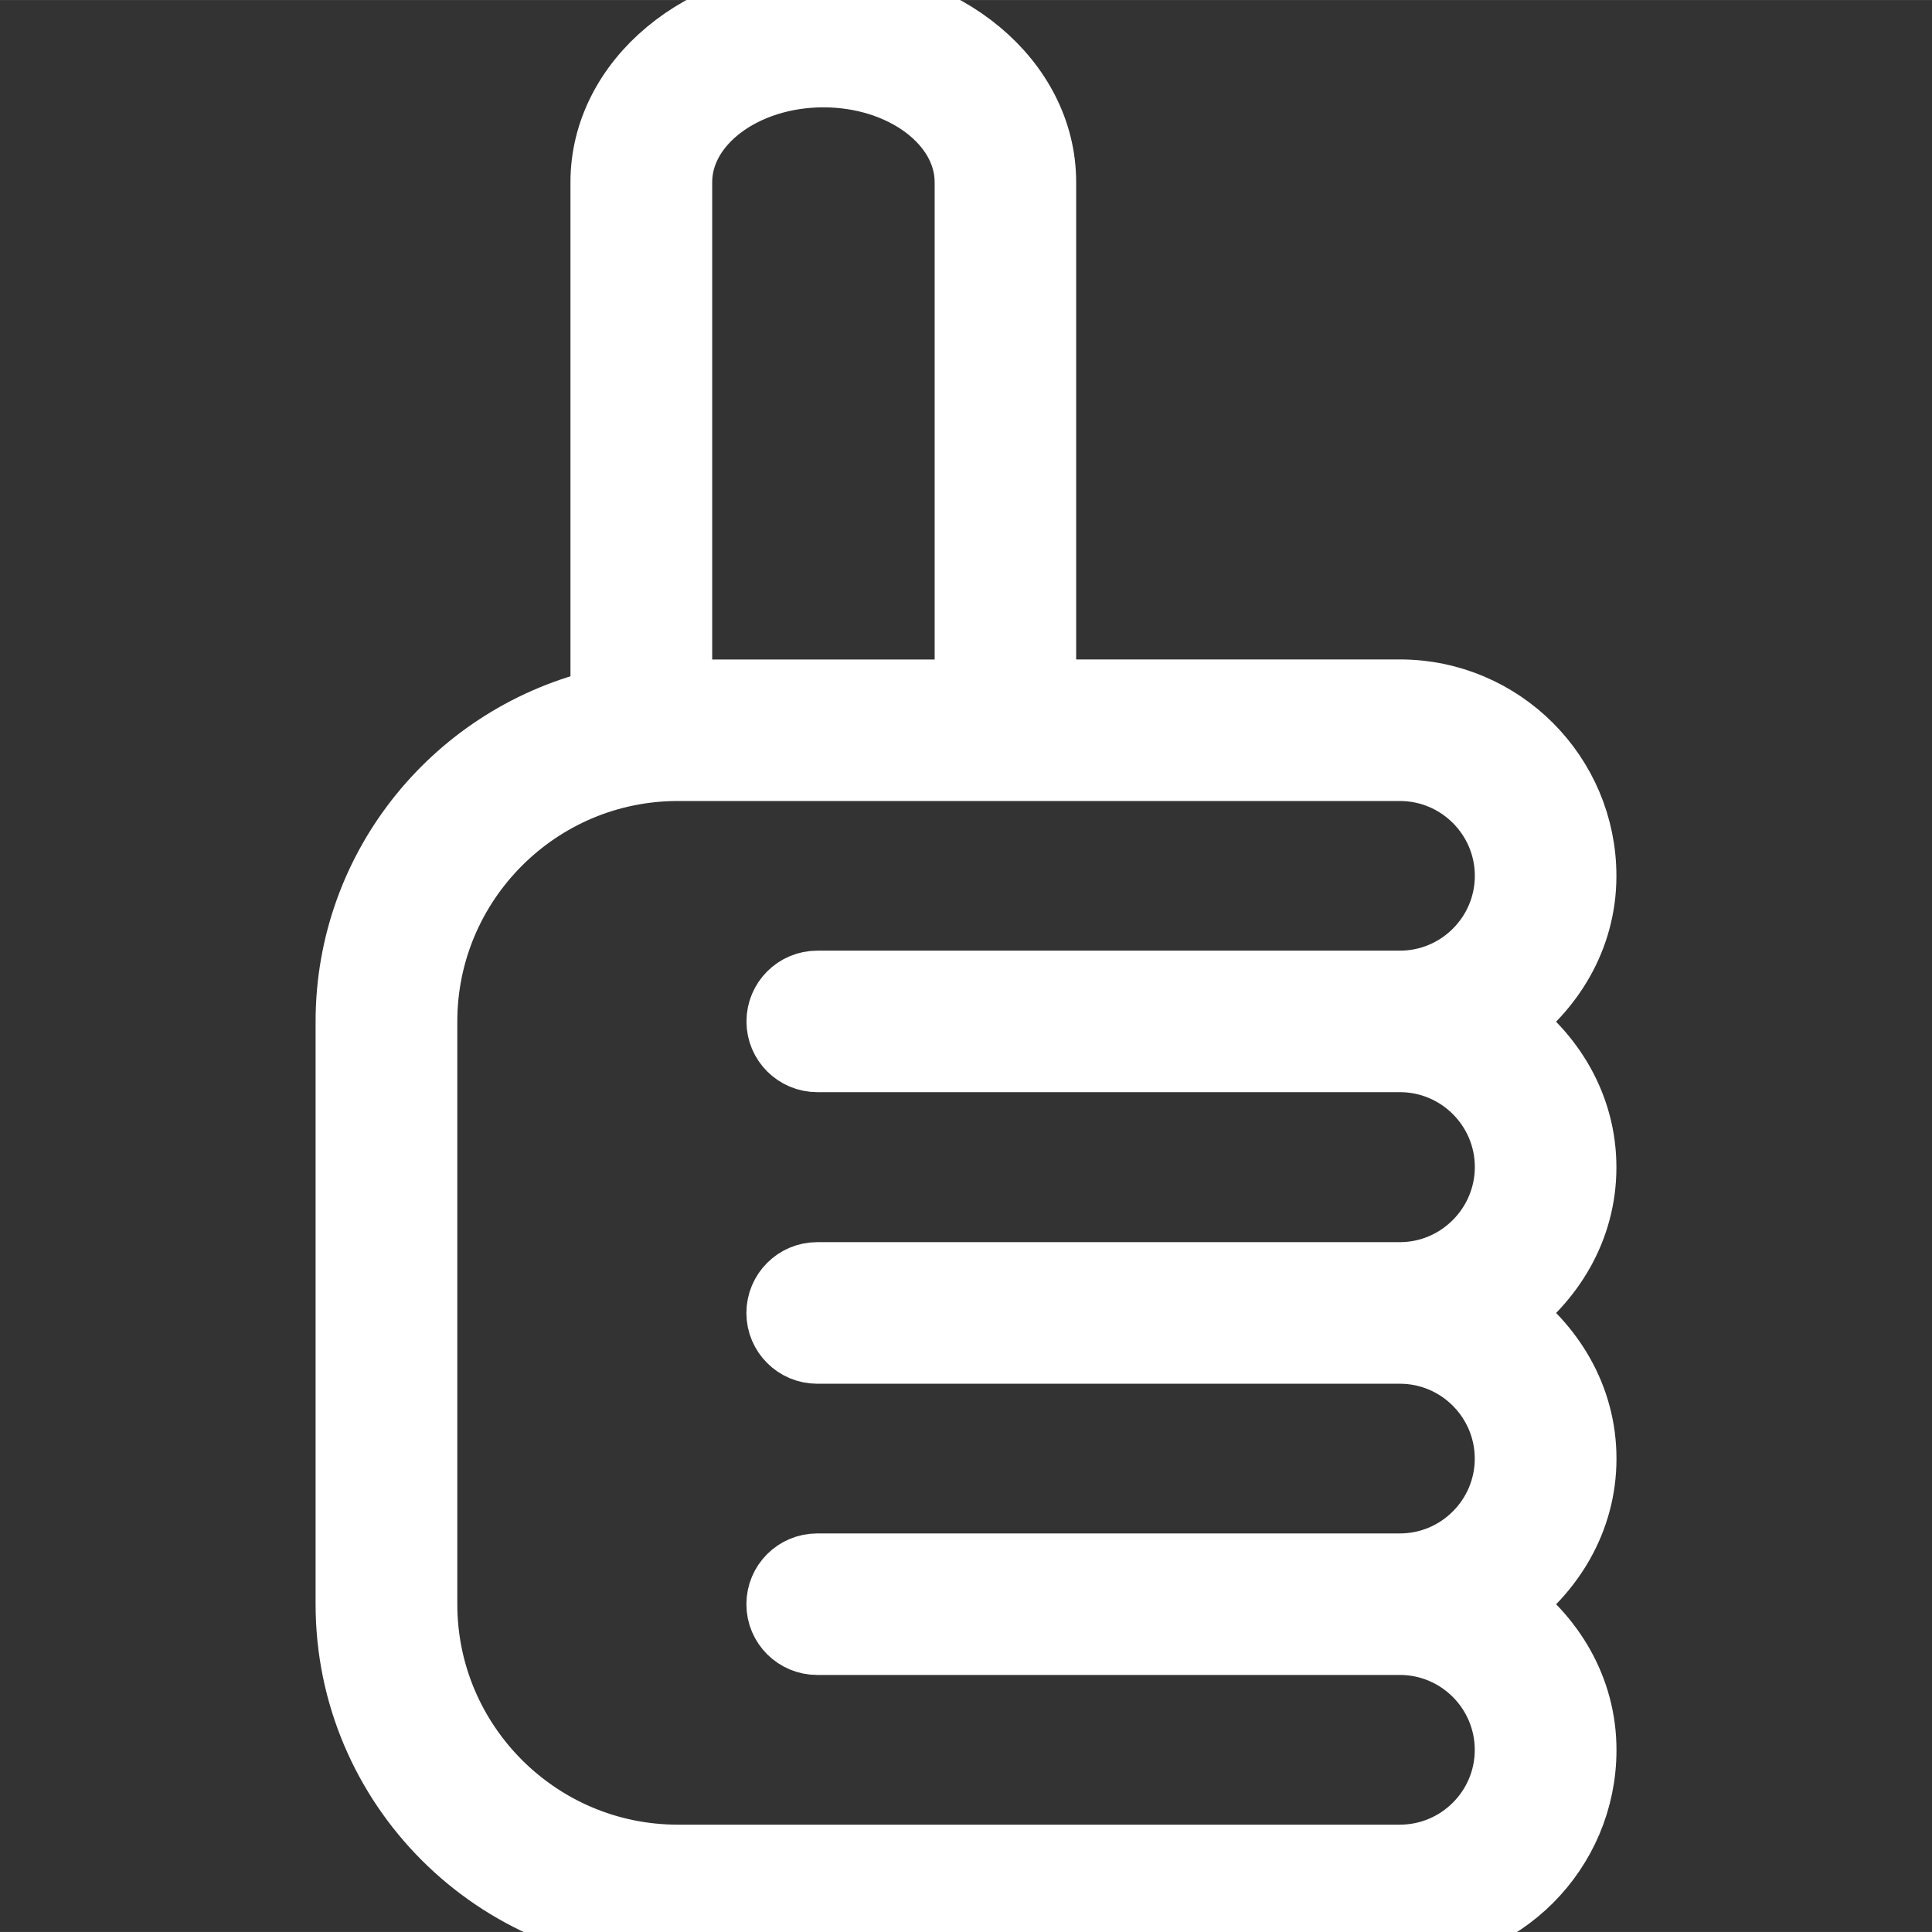 <svg stroke="#ffffff" xml:space="preserve" viewBox="0 0 28.069 28.068" height="225px" width="225px" xmlns:xlink="http://www.w3.org/1999/xlink" xmlns="http://www.w3.org/2000/svg" id="Capa_1" version="1.1" fill="#ffffff">

<rect x="0" y="0" width="28.069" height="28.068" fill="#333333" stroke="none"/>

<g stroke-width="0" id="SVGRepo_bgCarrier"></g>

<g stroke-linejoin="round" stroke-linecap="round" id="SVGRepo_tracerCarrier"></g>

<g id="SVGRepo_iconCarrier"> <g> <path d="M22.984,16.959c0-0.888-0.468-1.637-1.142-2.115c0.674-0.48,1.142-1.229,1.142-2.118c0-1.459-1.187-2.646-2.646-2.646 h-5.203V2.645C15.135,1.186,13.711,0,11.961,0S8.788,1.186,8.788,2.645v7.563c-2.117,0.483-3.703,2.373-3.703,4.634v8.465 c0,2.625,2.136,4.762,4.761,4.762h10.493c1.459,0,2.646-1.186,2.646-2.645c0-0.889-0.468-1.638-1.142-2.117 c0.674-0.479,1.142-1.229,1.142-2.116s-0.468-1.636-1.142-2.116C22.516,18.596,22.984,17.848,22.984,16.959z M9.847,2.646 c0-0.875,0.949-1.587,2.116-1.587s2.116,0.712,2.116,1.587v7.435H9.847V2.646z M20.338,18.546h-8.465 c-0.292,0-0.529,0.237-0.529,0.529s0.237,0.528,0.529,0.528h8.465c0.875,0,1.588,0.713,1.588,1.588s-0.713,1.587-1.588,1.587 h-8.465c-0.292,0-0.529,0.235-0.529,0.528s0.237,0.528,0.529,0.528h8.465c0.875,0,1.588,0.712,1.588,1.589 c0,0.875-0.713,1.586-1.588,1.586H9.847c-2.041,0-3.703-1.662-3.703-3.703v-8.465c0-2.042,1.662-3.704,3.703-3.704h10.492 c0.875,0,1.588,0.712,1.588,1.587s-0.713,1.587-1.588,1.587h-8.465c-0.292,0-0.529,0.236-0.529,0.529 c0,0.291,0.237,0.527,0.529,0.527h8.465c0.875,0,1.588,0.712,1.588,1.587S21.213,18.546,20.338,18.546z"></path> </g> </g>

</svg>